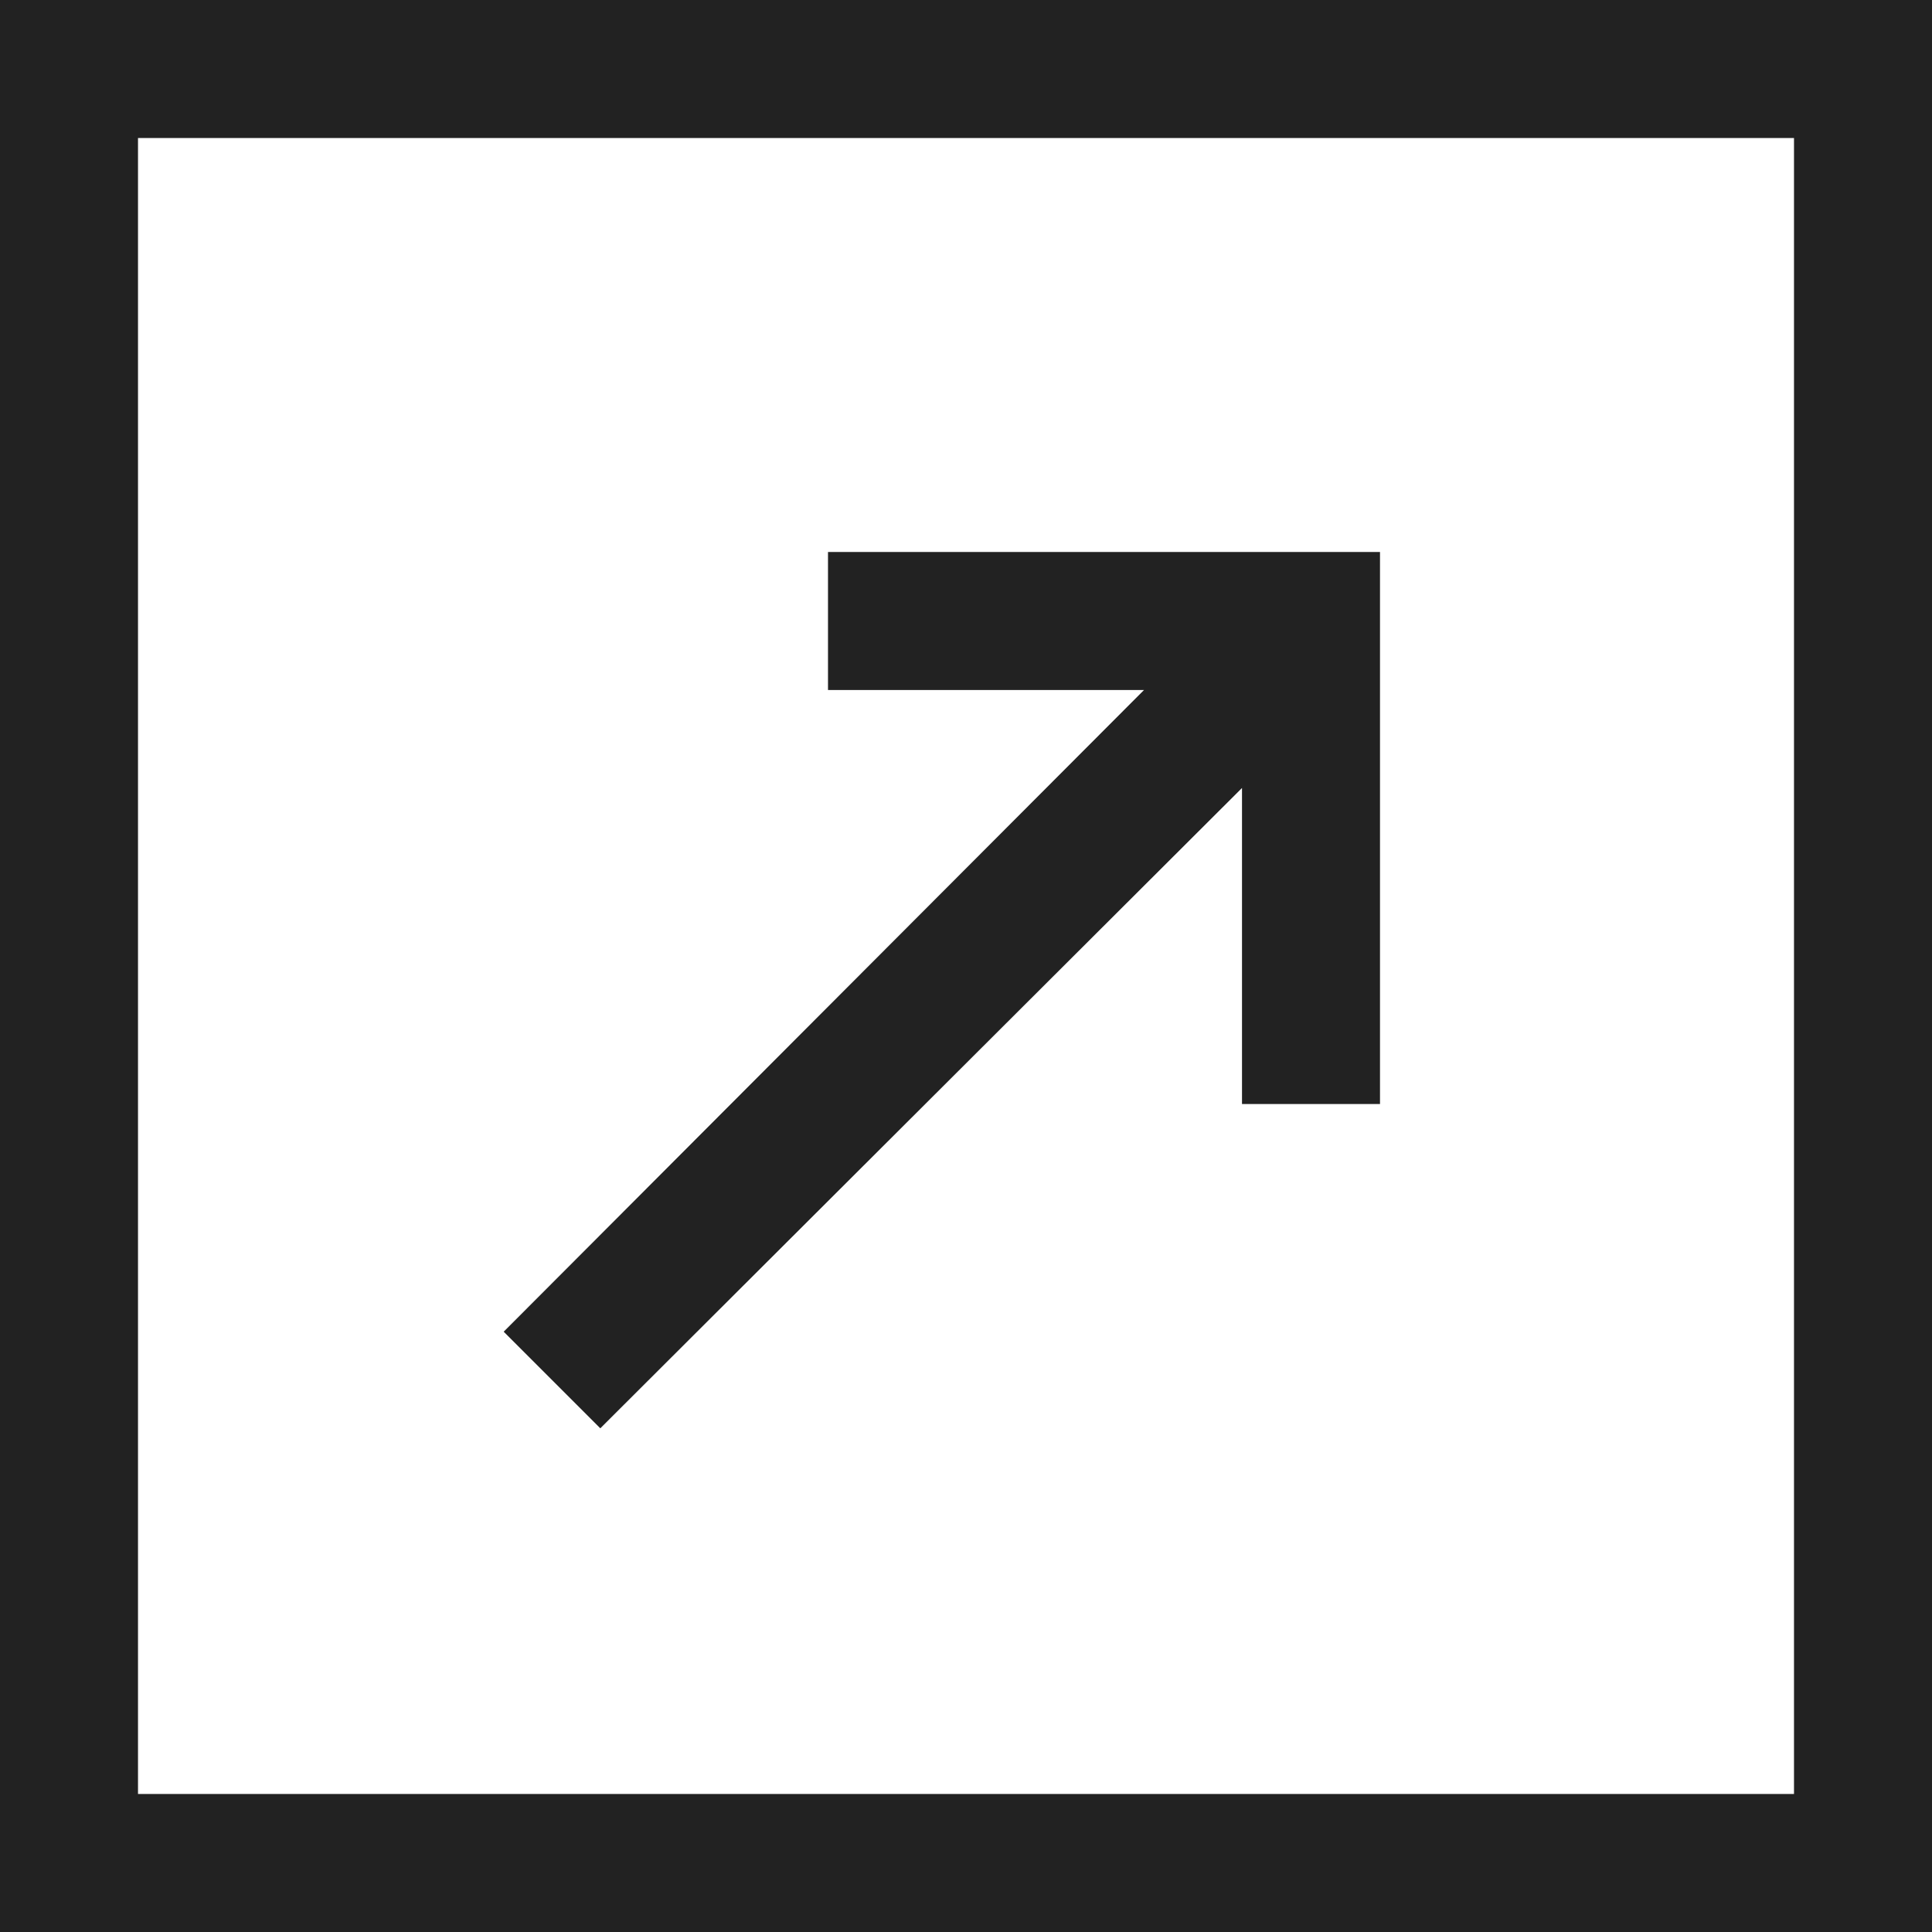 <?xml version="1.0" encoding="UTF-8"?><svg xmlns="http://www.w3.org/2000/svg" viewBox="0 0 14 14"><defs><style>.cls-1{fill:#222;stroke-width:0px;}</style></defs><path class="cls-1" d="m0,0v14h14V0H0Zm13,13H1V1h12v12Z"/><polygon class="cls-1" points="4.35 10.35 9 5.71 9 8 10 8 10 4 6 4 6 5 8.29 5 3.65 9.65 4.35 10.35"/></svg>